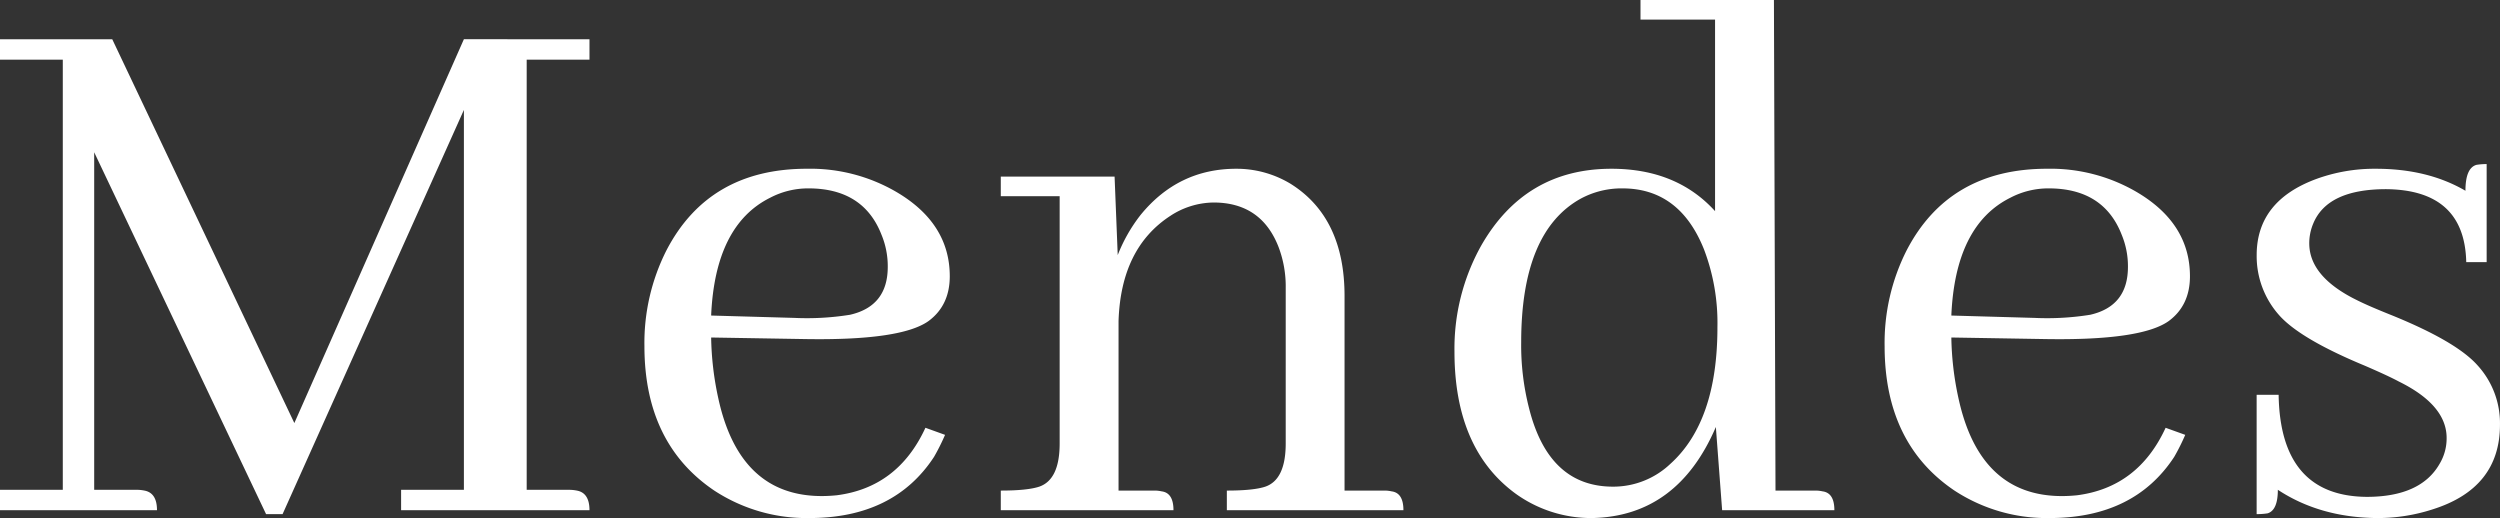 <svg xmlns="http://www.w3.org/2000/svg" width="590.967" height="122.46" viewBox="0 0 590.967 122.46"><rect x="0" y="0" width="590.967" height="122.46" fill="#333333" stroke="none"/><path d="M139.912,10.172V15H125.068v101.68h10.02a9.487,9.487,0,0,1,1.855.185q2.97.557,2.969,4.639H95.381v-4.824h14.844v-89.8L67.363,122.428h-3.9L22.832,36.891v79.785h10.02a9.491,9.491,0,0,1,1.855.185q2.969.557,2.969,4.639H.566v-4.824H15.41V15H.566V10.172H27.1L70.146,100.9l40.078-90.732ZM191.68,45.426a19.377,19.377,0,0,0-9.092,2.227Q169.6,54.147,168.672,75.484l19.668.557a64.219,64.219,0,0,0,13.174-.742q8.905-2.041,8.906-11.318a19.413,19.413,0,0,0-1.484-7.607Q204.667,45.426,191.68,45.426Zm32.285,58.262a50.834,50.834,0,0,1-2.6,5.195q-9.462,14.472-29.5,14.472a39.81,39.81,0,0,1-22.451-6.494Q152.9,105.728,152.9,82.721a48.44,48.44,0,0,1,5.2-22.637q10.019-19.3,33.213-19.3a40.381,40.381,0,0,1,20.966,5.381q12.8,7.422,12.8,20.039,0,6.865-5.01,10.576-6.493,4.639-29.13,4.268l-22.266-.371a71.863,71.863,0,0,0,1.67,14.287q5.01,23.193,24.492,23.193,1.67,0,3.525-.185,14.474-1.855,20.967-15.957Zm49.355,13.173a7.8,7.8,0,0,1,1.856.186q2.783.371,2.783,4.453h-40.82v-4.639q6.307,0,9.091-.927,4.826-1.671,4.825-10.205V47.281H237.139V42.643h26.9l.742,18.555a37.511,37.511,0,0,1,5.381-9.463q8.907-10.947,22.637-10.947a24.639,24.639,0,0,1,12.8,3.525q12.8,7.979,12.8,26.533v46.015h9.278a7.786,7.786,0,0,1,1.855.186q2.783.371,2.783,4.453H290.576v-4.639q6.309,0,9.092-.927,4.824-1.671,4.824-10.205V68.99a26.291,26.291,0,0,0-1.67-9.648q-4.081-10.576-15.4-10.576a18.952,18.952,0,0,0-10.2,3.154q-11.689,7.607-12.246,24.863v40.078ZM407.656,121.5l-1.484-19.668q-9.092,21.153-29.317,21.523a30.566,30.566,0,0,1-18-5.751q-14.472-10.576-14.472-33.584a49.915,49.915,0,0,1,6.308-25.049q10.391-18.184,30.8-18.184,15.4,0,24.492,10.019V5.533H388.359V.895H419.9l.371,115.966h9.278a7.786,7.786,0,0,1,1.855.186q2.784.371,2.783,4.453Zm-47.5-39.707a59.842,59.842,0,0,0,1.856,15.586q4.638,18.555,19.853,18.555a19.606,19.606,0,0,0,13.545-5.381q11.133-10.02,11.133-32.285A48.8,48.8,0,0,0,403.389,59.9q-5.753-14.473-19.3-14.473a20.312,20.312,0,0,0-9.834,2.412Q360.156,55.631,360.156,81.793ZM484.844,45.426a19.377,19.377,0,0,0-9.092,2.227q-12.989,6.494-13.916,27.832l19.668.557a64.219,64.219,0,0,0,13.174-.742q8.905-2.041,8.906-11.318a19.413,19.413,0,0,0-1.484-7.607Q497.833,45.426,484.844,45.426Zm32.285,58.262a50.838,50.838,0,0,1-2.6,5.195q-9.462,14.472-29.5,14.472a39.81,39.81,0,0,1-22.451-6.494q-16.514-11.133-16.514-34.14a48.44,48.44,0,0,1,5.2-22.637q10.018-19.3,33.213-19.3a40.381,40.381,0,0,1,20.966,5.381q12.8,7.422,12.8,20.039,0,6.865-5.01,10.576-6.493,4.639-29.13,4.268l-22.266-.371a71.859,71.859,0,0,0,1.67,14.287Q468.516,118.16,488,118.16q1.67,0,3.525-.185Q506,116.119,512.49,102.018Zm42.861,14.658q12.8,0,17.256-7.793a11.683,11.683,0,0,0,1.67-6.123q0-7.793-11.318-13.36-2.412-1.3-7.979-3.711Q544.4,81.051,539.4,75.484A20.966,20.966,0,0,1,534.014,61.2q0-12.8,14.1-18a40.193,40.193,0,0,1,14.1-2.412q12.246,0,21.152,5.2,0-5.381,2.6-6.123a14.69,14.69,0,0,1,2.412-.186V62.867h-4.824q-.372-17.07-18.926-17.256-13.916,0-17.256,8.164a11.954,11.954,0,0,0-.928,4.639q0,7.979,11.5,13.545,2.6,1.3,8.164,3.525,15.03,6.123,20.039,11.689a20.291,20.291,0,0,1,5.381,14.1q0,15.03-15.957,20.039a42.007,42.007,0,0,1-13.359,2.041q-13.359-.185-23.194-6.679,0,4.824-2.412,5.566a15.941,15.941,0,0,1-2.6.186v-28.2h5.2Q539.579,118.161,559.99,118.346Z" transform="translate(-0.566 -0.895)" fill="#fff"></path></svg>